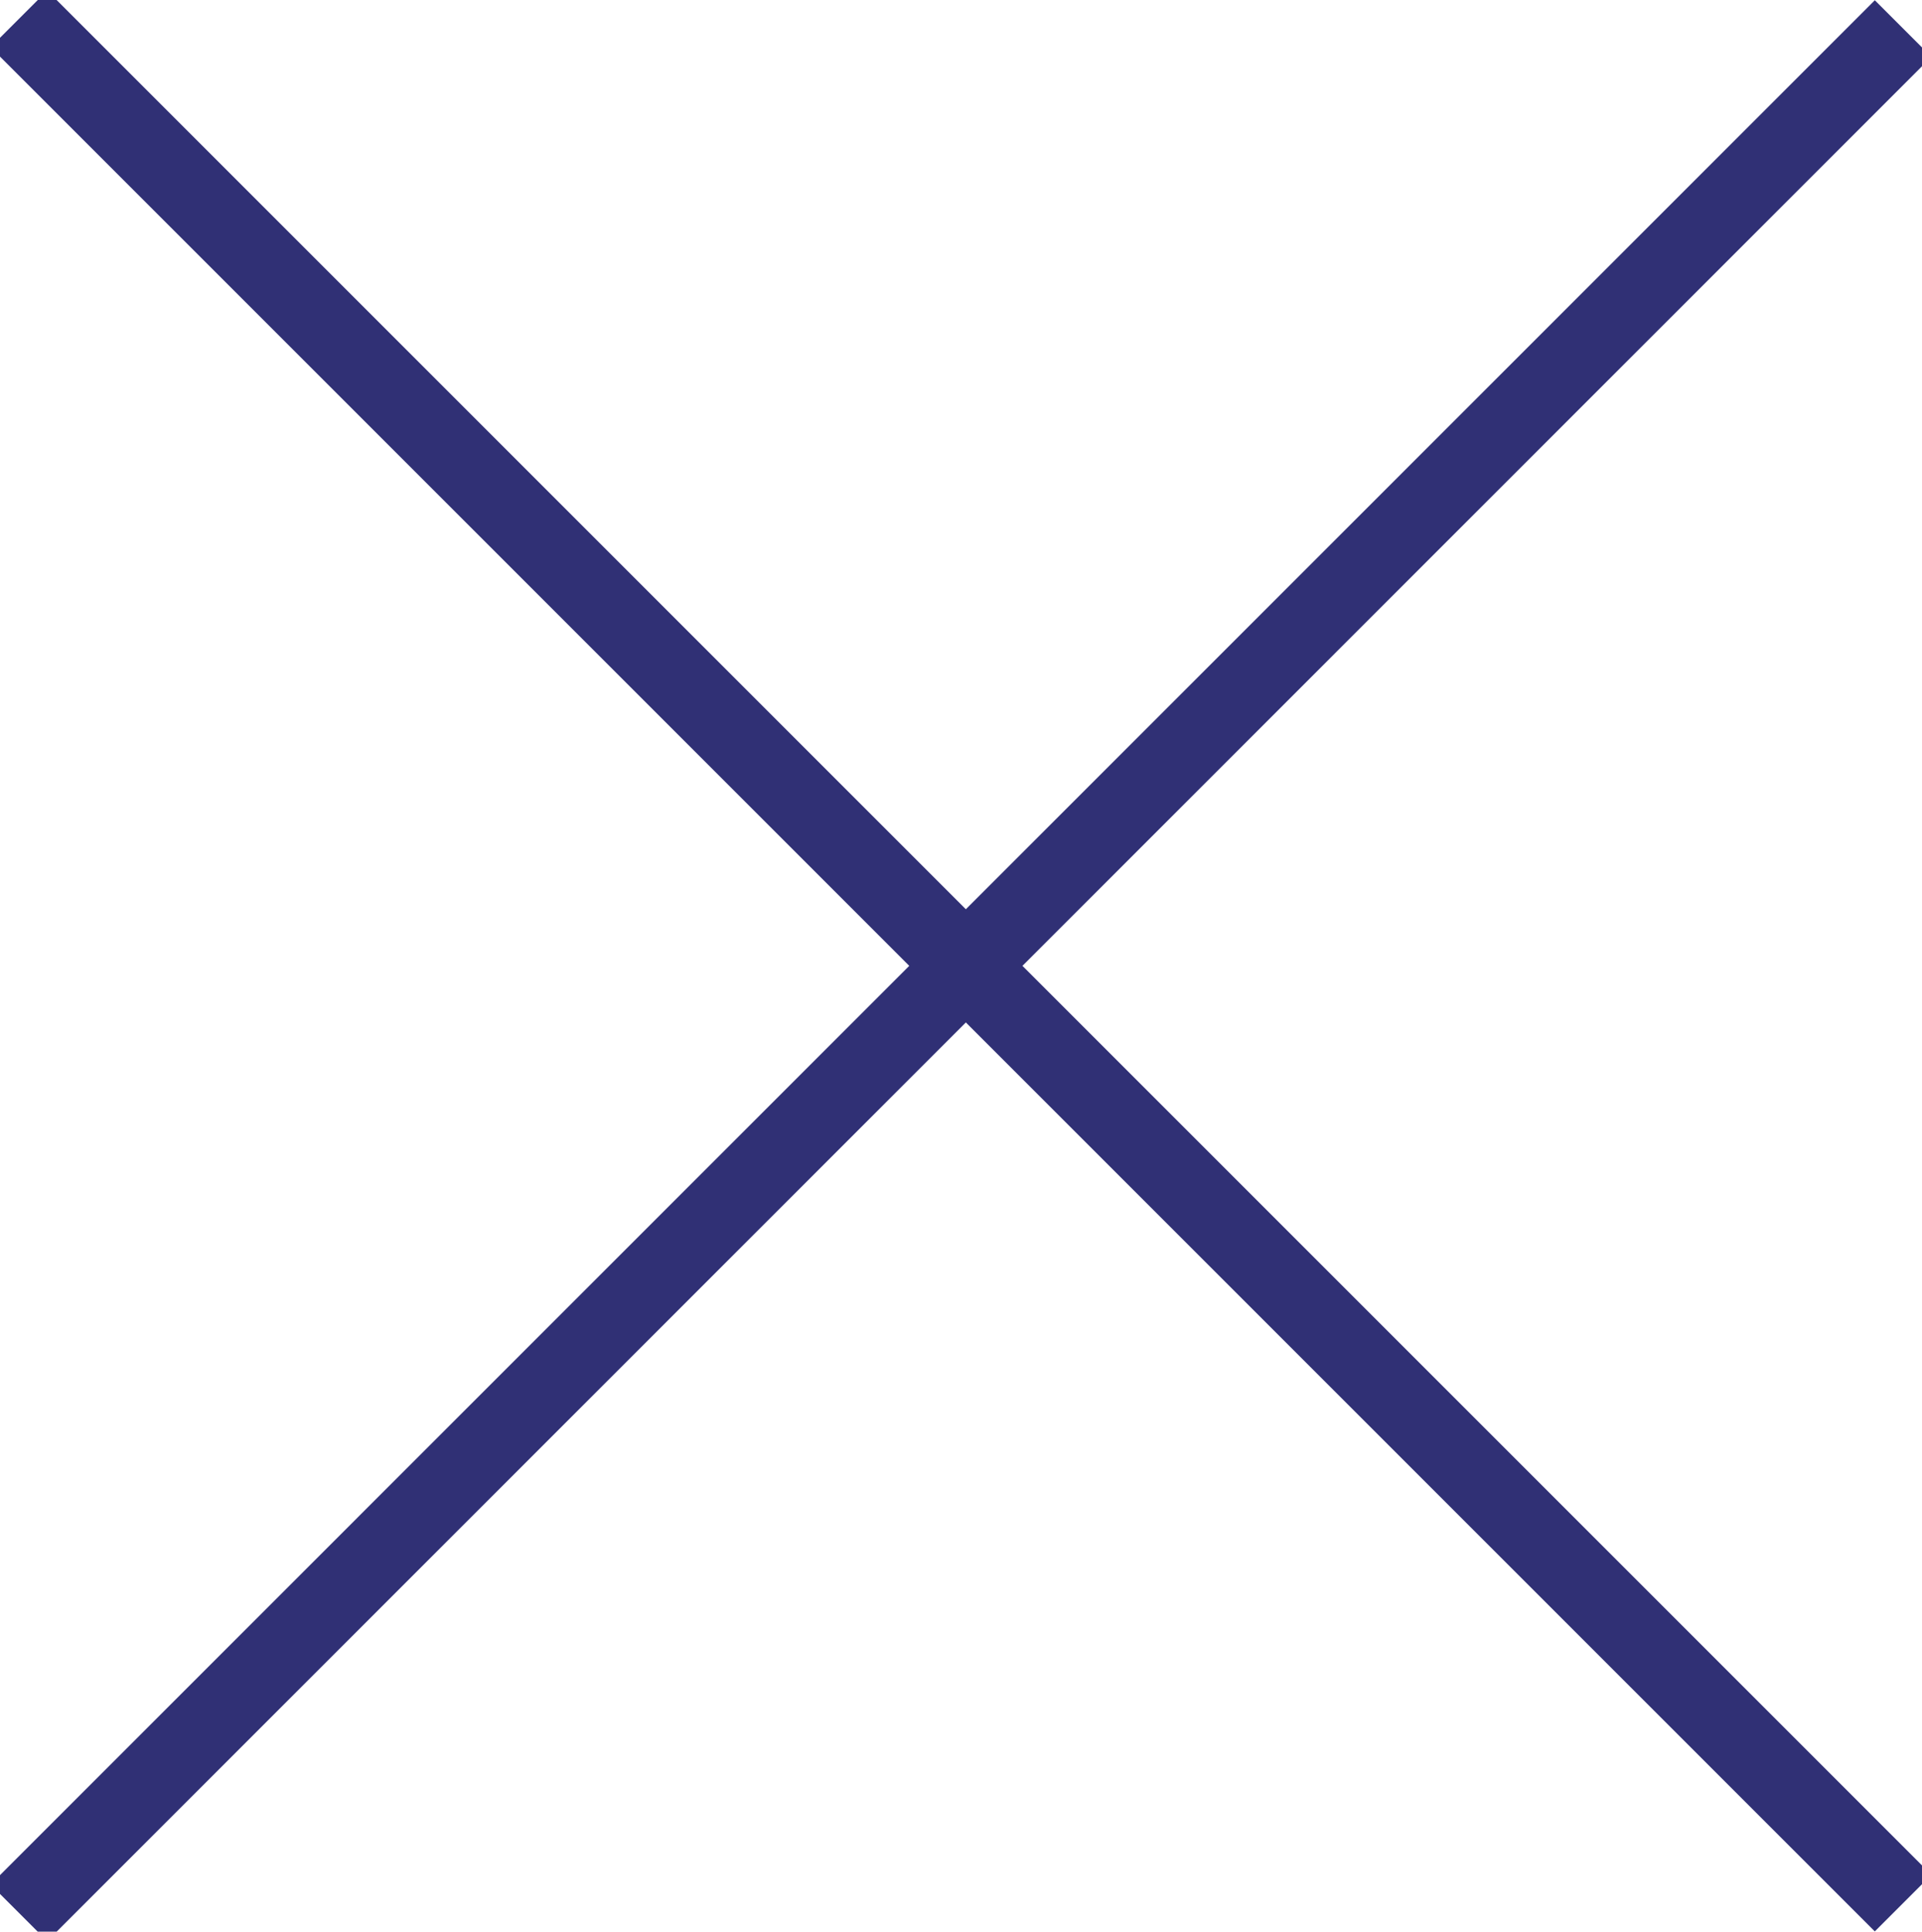 <?xml version="1.0" encoding="utf-8"?>
<!-- Generator: Adobe Illustrator 16.0.3, SVG Export Plug-In . SVG Version: 6.00 Build 0)  -->
<!DOCTYPE svg PUBLIC "-//W3C//DTD SVG 1.1//EN" "http://www.w3.org/Graphics/SVG/1.1/DTD/svg11.dtd">
<svg version="1.1" id="Ebene_1" xmlns="http://www.w3.org/2000/svg" xmlns:xlink="http://www.w3.org/1999/xlink" x="0px" y="0px"
	 width="36.02px" height="36.201px" viewBox="0 0 36.02 36.201" enable-background="new 0 0 36.02 36.201" xml:space="preserve">
<line fill="#273476" stroke="#303075" stroke-width="1.5" x1="0.354" y1="35.848" x2="35.666" y2="0.535"/>
<line fill="#273476" stroke="#303075" stroke-width="1.5" x1="35.666" y1="35.666" x2="0.354" y2="0.354"/>
</svg>
